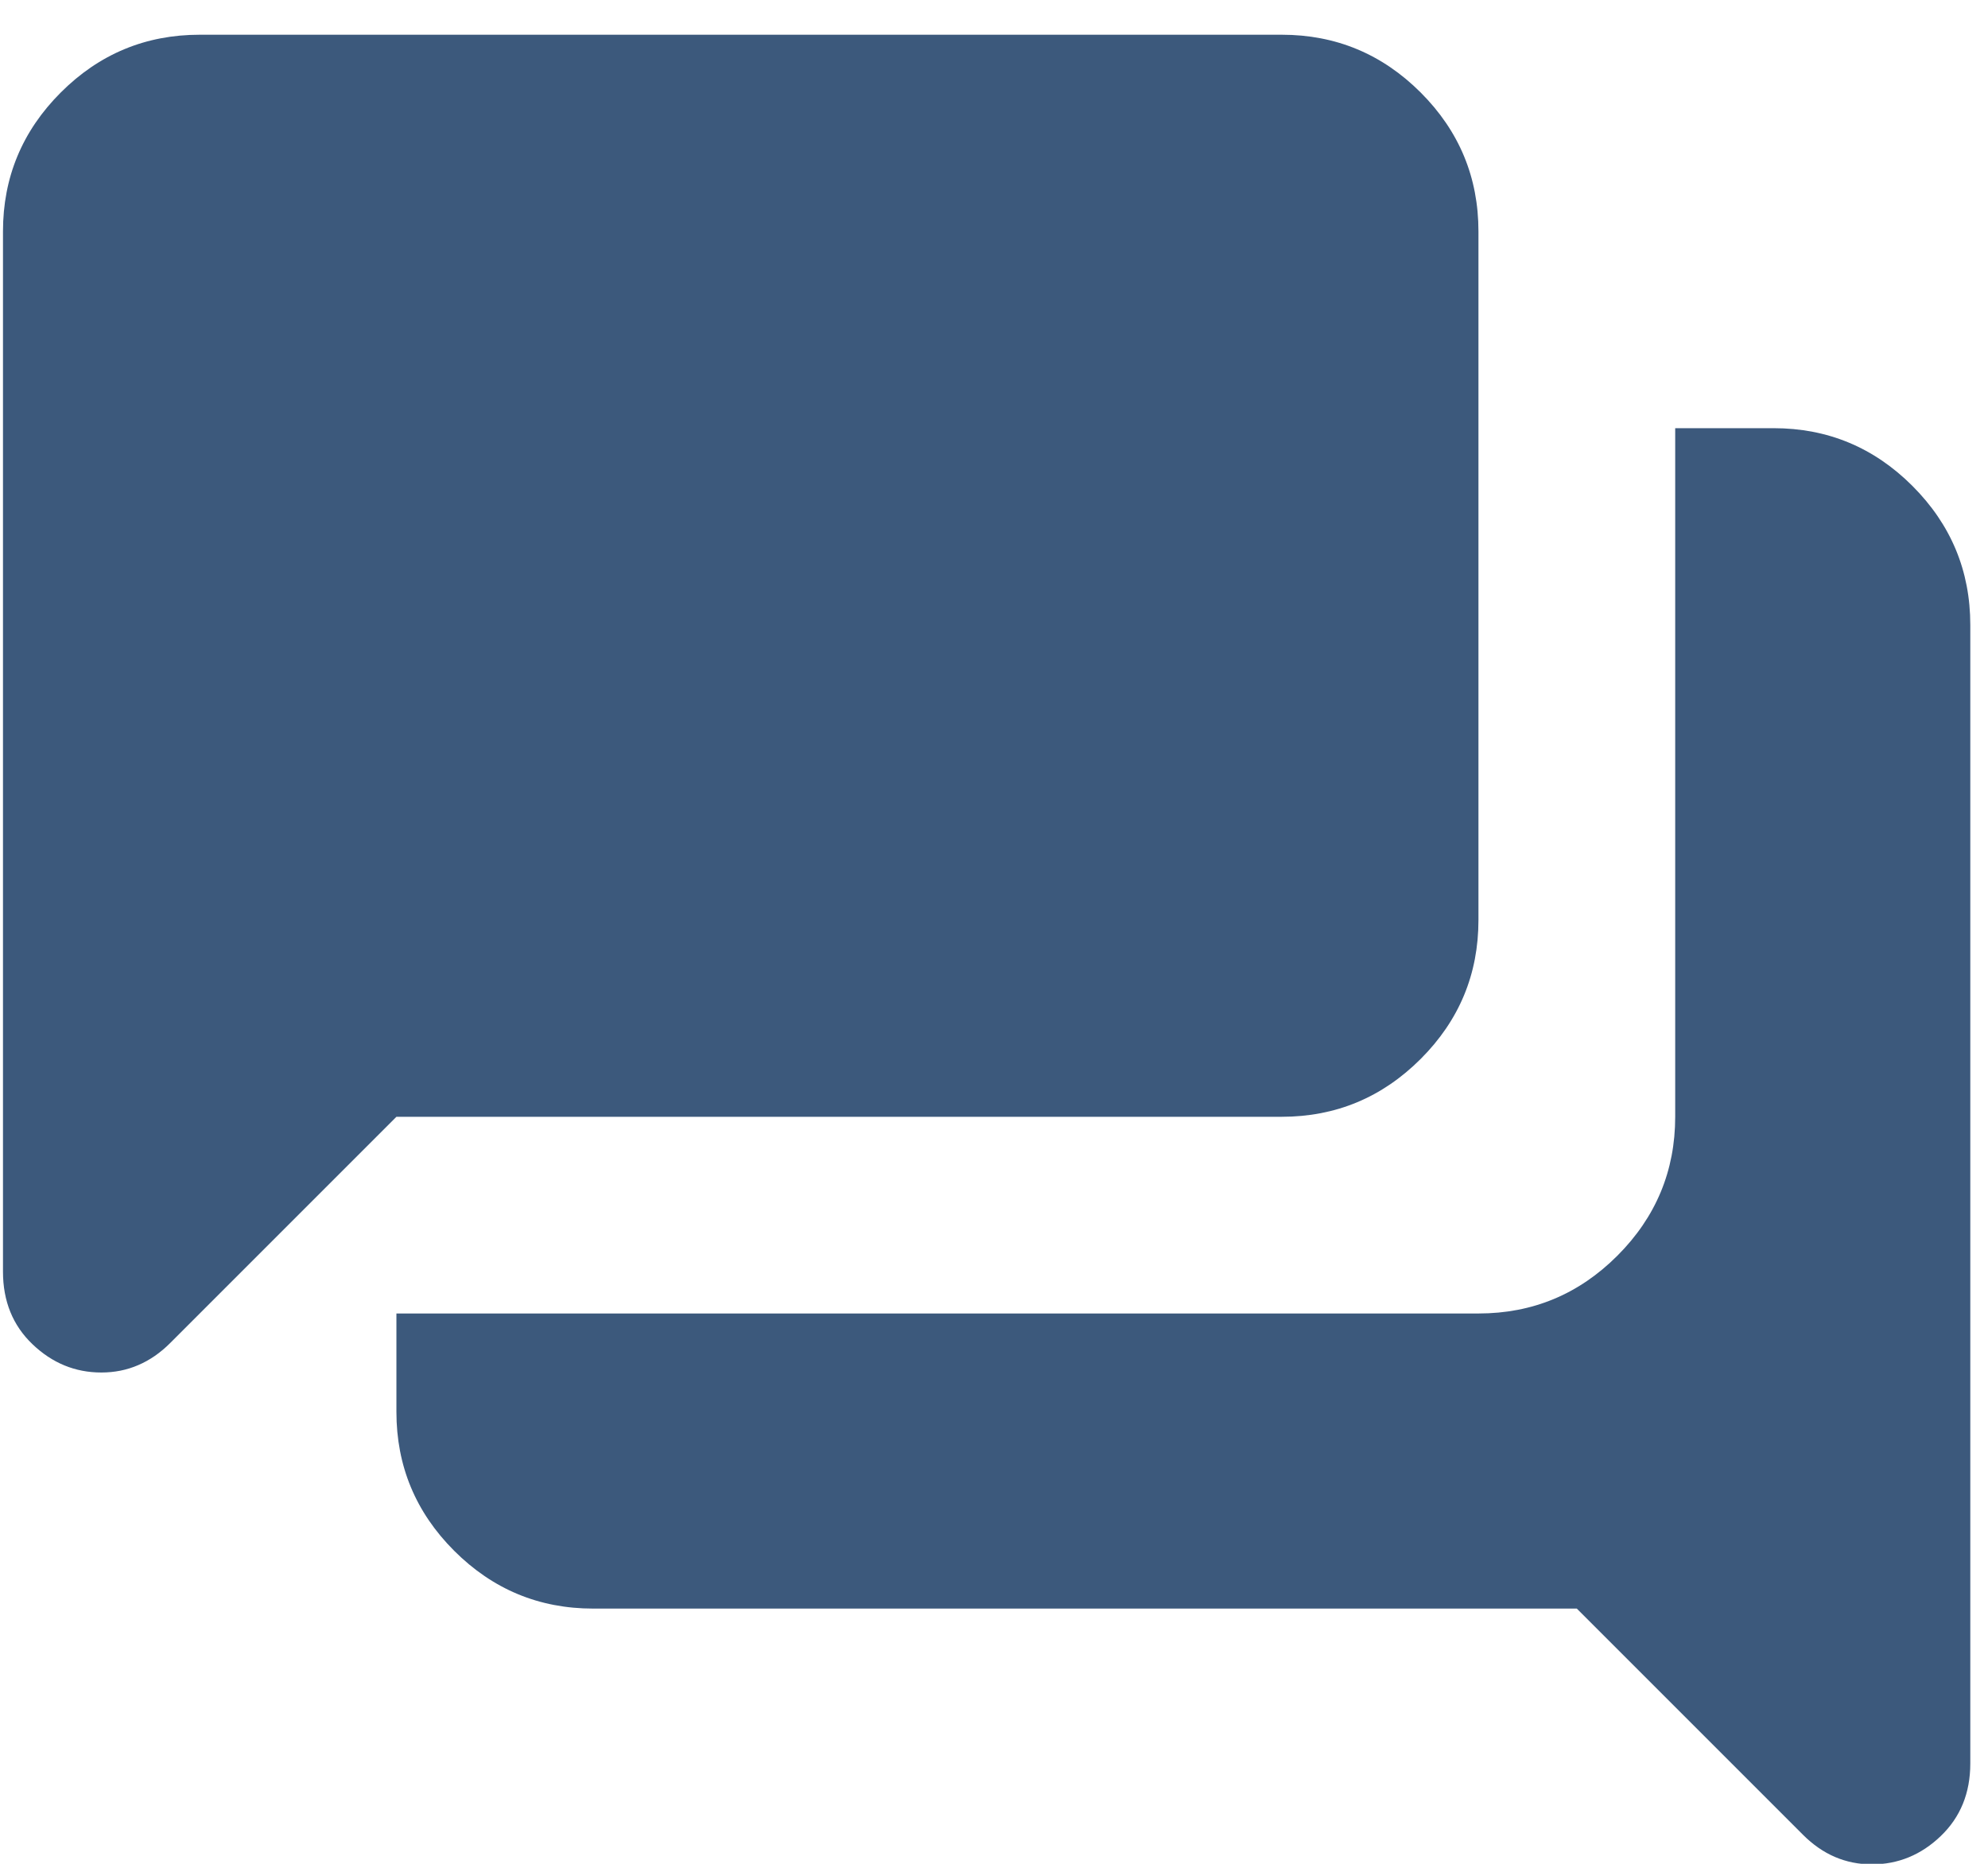 <svg width="32" height="30" viewBox="0 0 32 30" fill="none" xmlns="http://www.w3.org/2000/svg">
<path d="M30.131 30.009C29.92 30.009 29.722 29.969 29.537 29.89C29.353 29.811 29.181 29.692 29.023 29.534L25.381 25.892H9.548C8.677 25.892 7.932 25.582 7.311 24.962C6.691 24.342 6.381 23.596 6.381 22.726V21.142H23.798C24.669 21.142 25.414 20.832 26.034 20.212C26.654 19.592 26.965 18.846 26.965 17.976V6.892H28.548C29.419 6.892 30.164 7.202 30.784 7.822C31.404 8.443 31.715 9.188 31.715 10.059V28.386C31.715 28.861 31.556 29.25 31.239 29.554C30.923 29.857 30.553 30.009 30.131 30.009ZM1.631 22.092C1.209 22.092 0.84 21.94 0.523 21.637C0.206 21.334 0.048 20.944 0.048 20.469V3.725C0.048 2.855 0.358 2.109 0.978 1.489C1.598 0.869 2.344 0.559 3.215 0.559H20.631C21.502 0.559 22.247 0.869 22.868 1.489C23.488 2.109 23.798 2.855 23.798 3.725V14.809C23.798 15.68 23.488 16.425 22.868 17.045C22.247 17.665 21.502 17.976 20.631 17.976H6.381L2.74 21.617C2.581 21.776 2.41 21.894 2.225 21.973C2.04 22.053 1.842 22.092 1.631 22.092Z" fill="#3C597C"/>
</svg>

